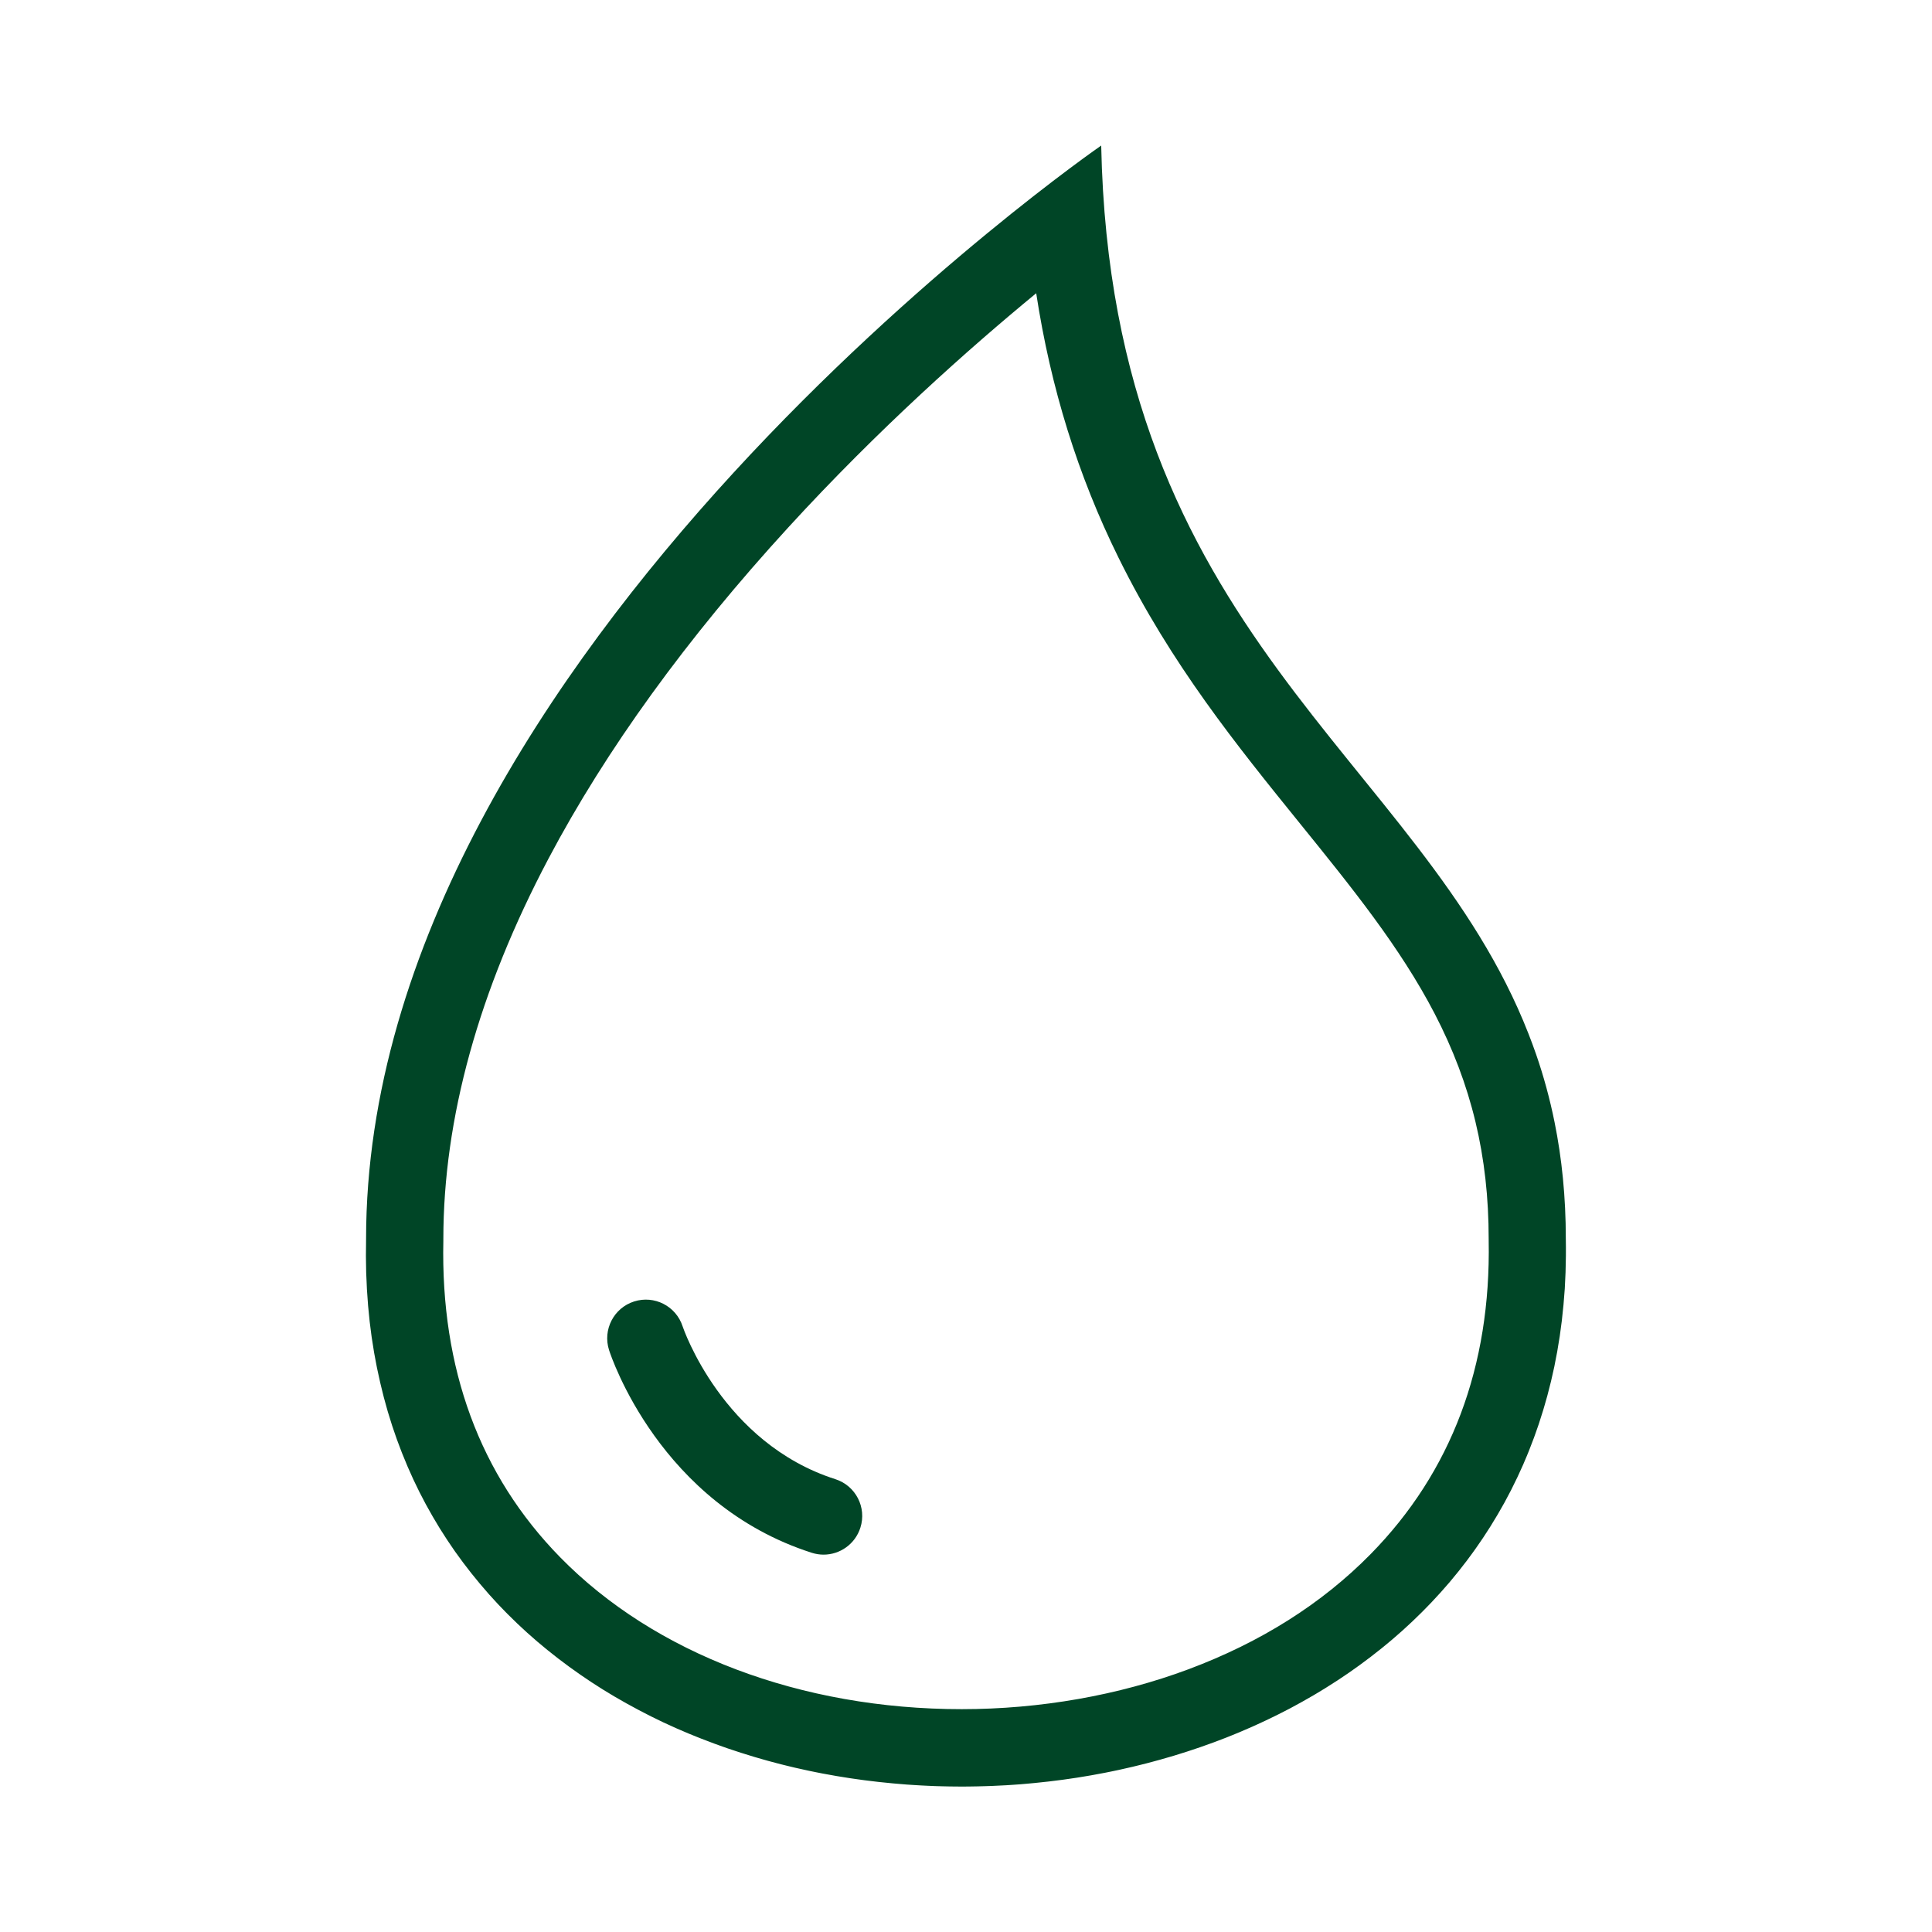 <?xml version="1.0" encoding="utf-8"?>
<!-- Generator: Adobe Illustrator 26.0.3, SVG Export Plug-In . SVG Version: 6.00 Build 0)  -->
<svg version="1.1" id="Laag_1" xmlns="http://www.w3.org/2000/svg" xmlns:xlink="http://www.w3.org/1999/xlink" x="0px" y="0px"
	 viewBox="0 0 500 500" style="enable-background:new 0 0 500 500;" xml:space="preserve">
<style type="text/css">
	.st0{fill:#004526;}
</style>
<path class="st0" d="M284.99,37.67c-0.01,0-190.25,131.39-190.25,282.98c-0.01,0.46-0.01,0.9-0.01,1.36
	c-0.01,1.02-0.03,2.04-0.03,3.05c0,0.66,0.02,1.3,0.03,1.96c0.01,0.8,0.02,1.6,0.04,2.39c0.02,0.74,0.06,1.46,0.1,2.19
	c0.03,0.69,0.05,1.4,0.09,2.08c0.04,0.75,0.11,1.48,0.16,2.23c0.05,0.66,0.09,1.33,0.14,1.98c0.06,0.75,0.15,1.49,0.22,2.23
	c0.06,0.63,0.12,1.27,0.19,1.9c0.09,0.77,0.19,1.52,0.29,2.28c0.08,0.59,0.15,1.19,0.23,1.78c0.11,0.79,0.24,1.56,0.37,2.33
	c0.09,0.55,0.17,1.11,0.26,1.66c0.14,0.81,0.3,1.6,0.45,2.4c0.1,0.51,0.18,1.02,0.29,1.52c0.16,0.8,0.34,1.6,0.52,2.39
	c0.11,0.49,0.21,0.98,0.32,1.46c0.19,0.81,0.39,1.61,0.59,2.41c0.11,0.46,0.22,0.92,0.34,1.37c0.22,0.83,0.45,1.64,0.68,2.46
	c0.12,0.42,0.23,0.84,0.35,1.25c0.24,0.82,0.5,1.63,0.76,2.45c0.13,0.4,0.24,0.8,0.37,1.19c0.27,0.82,0.56,1.63,0.84,2.45
	c0.13,0.37,0.25,0.75,0.39,1.12c0.29,0.82,0.6,1.62,0.91,2.42c0.14,0.36,0.27,0.72,0.41,1.08c0.32,0.82,0.66,1.62,1,2.43
	c0.14,0.33,0.27,0.67,0.41,1c0.35,0.81,0.71,1.6,1.07,2.4c0.15,0.32,0.28,0.64,0.43,0.96c0.37,0.8,0.76,1.58,1.14,2.36
	c0.15,0.31,0.3,0.62,0.45,0.93c0.4,0.79,0.81,1.57,1.23,2.36c0.15,0.29,0.3,0.58,0.45,0.86c0.42,0.78,0.86,1.55,1.3,2.32
	c0.16,0.28,0.31,0.56,0.47,0.83c0.45,0.77,0.91,1.54,1.37,2.3c0.16,0.26,0.31,0.52,0.47,0.78c0.47,0.76,0.95,1.51,1.44,2.25
	c0.16,0.25,0.32,0.51,0.49,0.76c0.49,0.74,1,1.48,1.5,2.21c0.17,0.24,0.33,0.49,0.5,0.73c0.51,0.73,1.04,1.45,1.57,2.16
	c0.17,0.24,0.34,0.48,0.52,0.71c0.54,0.72,1.09,1.42,1.64,2.13c0.17,0.22,0.34,0.45,0.52,0.67c0.55,0.7,1.12,1.39,1.69,2.07
	c0.18,0.22,0.36,0.44,0.54,0.66c0.57,0.68,1.16,1.36,1.75,2.03c0.18,0.21,0.37,0.43,0.55,0.64c0.59,0.67,1.2,1.32,1.8,1.97
	c0.19,0.21,0.38,0.42,0.57,0.62c0.61,0.65,1.23,1.28,1.85,1.92c0.2,0.2,0.39,0.41,0.59,0.6c0.62,0.63,1.26,1.24,1.9,1.86
	c0.2,0.2,0.41,0.4,0.61,0.6c0.64,0.61,1.28,1.2,1.93,1.79c0.22,0.2,0.43,0.4,0.64,0.59c0.65,0.59,1.31,1.17,1.98,1.74
	c0.22,0.19,0.43,0.38,0.65,0.57c0.67,0.57,1.34,1.13,2.02,1.68c0.23,0.19,0.45,0.38,0.68,0.56c0.68,0.55,1.36,1.08,2.05,1.62
	c0.24,0.18,0.47,0.37,0.71,0.56c0.68,0.53,1.38,1.04,2.07,1.55c0.25,0.18,0.49,0.37,0.75,0.56c0.69,0.5,1.39,0.99,2.08,1.48
	c0.26,0.18,0.52,0.37,0.79,0.56c0.69,0.48,1.4,0.95,2.1,1.42c0.27,0.18,0.54,0.37,0.82,0.55c0.7,0.46,1.41,0.91,2.12,1.36
	c0.28,0.18,0.57,0.36,0.85,0.54c0.7,0.44,1.42,0.87,2.13,1.29c0.3,0.18,0.59,0.36,0.9,0.54c0.7,0.41,1.41,0.82,2.13,1.22
	c0.32,0.18,0.63,0.36,0.95,0.54c0.71,0.39,1.42,0.78,2.14,1.16c0.33,0.17,0.65,0.35,0.98,0.53c0.71,0.38,1.43,0.74,2.15,1.11
	c0.34,0.17,0.67,0.35,1.01,0.52c0.71,0.35,1.42,0.69,2.14,1.04c0.36,0.17,0.71,0.35,1.07,0.52c0.71,0.33,1.42,0.65,2.13,0.97
	c0.37,0.17,0.74,0.34,1.12,0.51c0.71,0.31,1.42,0.62,2.14,0.92c0.38,0.16,0.76,0.33,1.15,0.49c0.7,0.29,1.41,0.58,2.12,0.86
	c0.4,0.16,0.8,0.33,1.21,0.48c0.7,0.27,1.4,0.54,2.1,0.8c0.42,0.16,0.84,0.32,1.26,0.48c0.69,0.25,1.39,0.5,2.09,0.75
	c0.43,0.15,0.87,0.31,1.3,0.46c0.69,0.24,1.39,0.47,2.08,0.69c0.45,0.15,0.89,0.3,1.34,0.44c0.69,0.22,1.37,0.43,2.06,0.64
	c0.46,0.14,0.93,0.29,1.39,0.43c0.68,0.2,1.36,0.39,2.04,0.59c0.48,0.14,0.96,0.28,1.44,0.41c0.67,0.18,1.35,0.36,2.02,0.54
	c0.5,0.13,0.99,0.26,1.49,0.39c0.66,0.17,1.33,0.33,1.99,0.49c0.51,0.12,1.03,0.25,1.54,0.37c0.66,0.15,1.32,0.3,1.98,0.44
	c0.53,0.12,1.05,0.23,1.58,0.35c0.65,0.14,1.31,0.27,1.96,0.4c0.54,0.11,1.08,0.22,1.62,0.32c0.64,0.12,1.29,0.24,1.94,0.35
	c0.55,0.1,1.1,0.2,1.66,0.3c0.64,0.11,1.28,0.21,1.92,0.31c0.57,0.09,1.13,0.18,1.7,0.27c0.63,0.1,1.27,0.18,1.9,0.27
	c0.58,0.08,1.15,0.16,1.73,0.24c0.63,0.08,1.26,0.16,1.89,0.23c0.58,0.07,1.17,0.14,1.75,0.21c0.62,0.07,1.25,0.13,1.88,0.19
	c0.59,0.06,1.18,0.12,1.78,0.18c0.62,0.06,1.24,0.11,1.86,0.16c0.6,0.05,1.2,0.1,1.8,0.15c0.62,0.05,1.23,0.08,1.85,0.12
	c0.61,0.04,1.21,0.08,1.82,0.11c0.61,0.03,1.22,0.06,1.83,0.09c0.61,0.03,1.22,0.06,1.84,0.08c0.61,0.02,1.22,0.04,1.83,0.05
	c0.61,0.02,1.23,0.03,1.84,0.04c0.61,0.01,1.22,0.01,1.83,0.02c0.62,0,1.23,0.01,1.85,0.01c0.62,0,1.24-0.01,1.87-0.02
	c0.61-0.01,1.22-0.01,1.82-0.03c0.62-0.01,1.24-0.03,1.86-0.05c0.61-0.02,1.22-0.04,1.82-0.06c0.62-0.02,1.24-0.06,1.85-0.09
	c0.61-0.03,1.23-0.06,1.84-0.09c0.61-0.04,1.22-0.08,1.83-0.12c0.61-0.04,1.23-0.08,1.84-0.13c0.61-0.05,1.22-0.1,1.83-0.16
	c0.62-0.05,1.24-0.11,1.85-0.17c0.6-0.06,1.2-0.12,1.79-0.19c0.62-0.07,1.25-0.13,1.87-0.2c0.59-0.07,1.18-0.14,1.77-0.22
	c0.63-0.08,1.26-0.16,1.89-0.24c0.58-0.08,1.16-0.17,1.74-0.25c0.63-0.09,1.27-0.18,1.9-0.28c0.57-0.09,1.14-0.18,1.71-0.28
	c0.64-0.11,1.28-0.21,1.92-0.32c0.56-0.1,1.11-0.2,1.67-0.31c0.65-0.12,1.3-0.24,1.94-0.36c0.55-0.11,1.09-0.22,1.64-0.33
	c0.65-0.13,1.31-0.26,1.96-0.41c0.53-0.11,1.06-0.24,1.59-0.36c0.66-0.15,1.32-0.3,1.98-0.45c0.52-0.12,1.03-0.25,1.55-0.38
	c0.67-0.16,1.34-0.33,2.01-0.5c0.5-0.13,1-0.27,1.5-0.4c0.68-0.18,1.35-0.36,2.03-0.55c0.49-0.14,0.98-0.28,1.46-0.42
	c0.68-0.2,1.36-0.39,2.04-0.59c0.47-0.14,0.94-0.29,1.41-0.44c0.69-0.21,1.38-0.43,2.07-0.65c0.46-0.15,0.91-0.3,1.36-0.45
	c0.7-0.23,1.39-0.46,2.08-0.7c0.44-0.15,0.88-0.31,1.32-0.47c0.7-0.25,1.4-0.5,2.1-0.75c0.43-0.16,0.85-0.32,1.27-0.48
	c0.71-0.27,1.41-0.53,2.11-0.81c0.41-0.16,0.81-0.33,1.22-0.49c0.71-0.29,1.42-0.57,2.13-0.87c0.4-0.17,0.79-0.34,1.18-0.51
	c0.71-0.3,1.42-0.61,2.13-0.92c0.38-0.17,0.75-0.34,1.12-0.51c0.72-0.33,1.44-0.65,2.15-0.99c0.36-0.17,0.71-0.34,1.06-0.51
	c0.72-0.35,1.45-0.69,2.16-1.05c0.34-0.17,0.69-0.35,1.03-0.52c0.72-0.37,1.44-0.73,2.16-1.11c0.33-0.17,0.65-0.35,0.98-0.53
	c0.72-0.39,1.45-0.78,2.16-1.18c0.32-0.18,0.63-0.36,0.95-0.54c0.72-0.41,1.44-0.82,2.15-1.23c0.3-0.18,0.6-0.36,0.9-0.54
	c0.72-0.43,1.43-0.86,2.14-1.3c0.29-0.18,0.58-0.37,0.88-0.56c0.71-0.45,1.42-0.9,2.12-1.35c0.28-0.18,0.56-0.37,0.84-0.56
	c0.71-0.47,1.41-0.94,2.11-1.42c0.27-0.18,0.53-0.38,0.8-0.56c0.7-0.49,1.4-0.98,2.09-1.49c0.26-0.19,0.51-0.38,0.77-0.57
	c0.69-0.51,1.39-1.02,2.07-1.55c0.25-0.19,0.49-0.38,0.73-0.57c0.69-0.53,1.37-1.07,2.05-1.61c0.23-0.19,0.46-0.38,0.7-0.57
	c0.68-0.56,1.36-1.11,2.02-1.68c0.22-0.19,0.44-0.39,0.67-0.58c0.67-0.58,1.33-1.15,1.99-1.74c0.22-0.19,0.43-0.39,0.64-0.59
	c0.65-0.59,1.31-1.19,1.95-1.8c0.21-0.2,0.42-0.4,0.62-0.6c0.64-0.61,1.28-1.23,1.91-1.86c0.2-0.2,0.39-0.4,0.59-0.6
	c0.63-0.64,1.26-1.27,1.87-1.92c0.19-0.2,0.38-0.41,0.57-0.62c0.61-0.65,1.22-1.31,1.82-1.97c0.19-0.21,0.37-0.43,0.56-0.64
	c0.59-0.67,1.19-1.34,1.77-2.02c0.18-0.22,0.36-0.44,0.54-0.66c0.58-0.69,1.15-1.38,1.71-2.08c0.18-0.22,0.35-0.45,0.53-0.68
	c0.56-0.7,1.11-1.41,1.65-2.12c0.18-0.23,0.35-0.47,0.52-0.71c0.53-0.72,1.07-1.43,1.58-2.16c0.17-0.24,0.34-0.49,0.51-0.73
	c0.51-0.73,1.02-1.46,1.52-2.21c0.17-0.25,0.32-0.5,0.49-0.75c0.49-0.75,0.98-1.5,1.46-2.26c0.16-0.26,0.32-0.52,0.48-0.79
	c0.47-0.76,0.94-1.52,1.39-2.29c0.16-0.27,0.31-0.55,0.47-0.82c0.44-0.77,0.89-1.54,1.32-2.32c0.16-0.29,0.31-0.58,0.46-0.87
	c0.42-0.78,0.84-1.55,1.24-2.34c0.15-0.3,0.3-0.61,0.45-0.92c0.39-0.78,0.78-1.57,1.16-2.36c0.15-0.32,0.29-0.64,0.44-0.96
	c0.37-0.79,0.74-1.58,1.09-2.39c0.14-0.33,0.28-0.67,0.42-1c0.34-0.8,0.69-1.6,1.01-2.42c0.14-0.35,0.27-0.71,0.41-1.06
	c0.32-0.8,0.63-1.61,0.93-2.42c0.14-0.37,0.26-0.75,0.4-1.12c0.29-0.81,0.58-1.61,0.85-2.43c0.13-0.39,0.25-0.79,0.38-1.19
	c0.26-0.81,0.53-1.61,0.77-2.43c0.12-0.41,0.24-0.83,0.36-1.24c0.24-0.81,0.48-1.62,0.7-2.45c0.12-0.44,0.22-0.88,0.34-1.33
	c0.21-0.81,0.42-1.61,0.62-2.43c0.11-0.47,0.21-0.95,0.32-1.42c0.18-0.8,0.37-1.6,0.54-2.4c0.1-0.5,0.19-1.01,0.29-1.52
	c0.16-0.79,0.32-1.57,0.46-2.37c0.1-0.55,0.18-1.11,0.27-1.66c0.13-0.76,0.26-1.52,0.38-2.3c0.09-0.59,0.16-1.19,0.24-1.79
	c0.1-0.75,0.21-1.49,0.3-2.24c0.08-0.64,0.14-1.28,0.2-1.93c0.08-0.72,0.16-1.44,0.23-2.17c0.06-0.67,0.1-1.34,0.16-2.01
	c0.06-0.72,0.12-1.43,0.17-2.15c0.05-0.76,0.08-1.54,0.11-2.31c0.03-0.64,0.07-1.28,0.09-1.92c0.03-0.92,0.04-1.85,0.06-2.78
	c0.01-0.51,0.03-1.01,0.03-1.53c0.01-1.45,0.01-2.9-0.02-4.37c0-10.89-1.03-20.86-2.9-30.13c-0.62-3.09-1.34-6.1-2.14-9.04
	s-1.69-5.81-2.66-8.61c-0.62-1.8-1.29-3.57-1.97-5.32C367.5,195.73,287.6,164.83,284.99,37.67z M354.73,402.19
	c-12.58,12.81-28.47,22.85-47.22,29.84c-18.07,6.74-38.34,10.3-58.62,10.3c-41.6,0-79.48-14.34-103.94-39.33
	c-20.77-21.22-30.93-48.78-30.21-81.91c0-0.14,0-0.29,0-0.43c0-31.16,9.15-64.28,27.2-98.43c14.89-28.18,35.79-57.04,62.12-85.79
	c23.23-25.37,46.66-46.19,64.11-60.55c3.76,24.55,10.8,47.15,21.28,68.39c13.62,27.62,30.63,48.63,47.07,68.95
	c13.28,16.41,25.83,31.9,34.75,49.07c9.55,18.38,14,36.93,14,58.38c0,0.12,0,0.24,0,0.37C385.87,353.63,375.59,380.95,354.73,402.19
	z"/>
<path class="st0" d="M216.19,382.81c-29.22-9.35-39.38-39.09-39.53-39.55c-1.7-5.24-7.31-8.12-12.56-6.44
	c-5.26,1.68-8.16,7.31-6.48,12.57c0.52,1.62,13.17,39.89,52.47,52.47c1.01,0.32,2.04,0.48,3.05,0.48c4.23,0,8.16-2.71,9.52-6.96
	C224.35,390.12,221.45,384.49,216.19,382.81z"/>
</svg>
